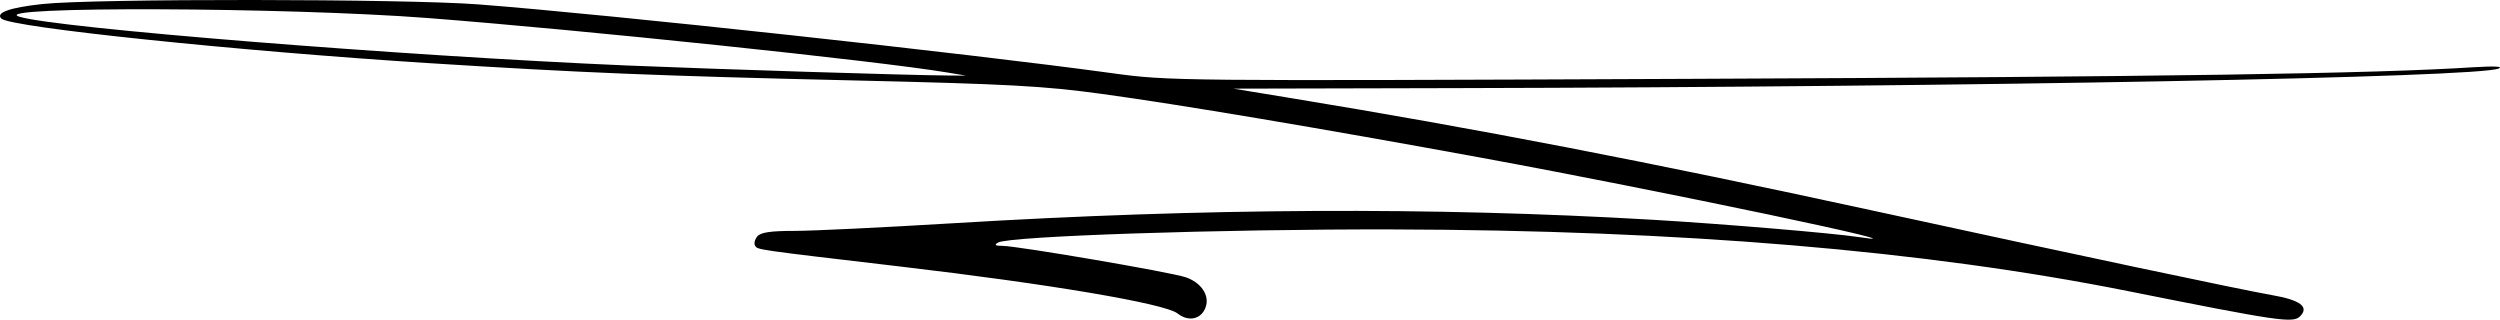 <?xml version="1.0" encoding="UTF-8"?> <svg xmlns="http://www.w3.org/2000/svg" width="1000" height="127.88" viewBox="0 0 1000 127.88"><title>sep10-kryptowaehrungen</title><g id="a35b49a5-552b-4d8c-b83a-bdaf90debf98" data-name="Ebene 2"><g id="b0632dc8-aacb-4405-afeb-e6b00d34bf0e" data-name="Ebene 2"><path d="M999.52,27.4c1.88-.84-1.8-1-9.8-.52-40.55,2.6-124.53,3.86-311.79,4.65-208.52.89-210.3.88-233.47-2.31C386.58,21.28,243.79,5.78,191.4,1.76,161.83-.51,37.83-.62,17,1.61,4,3-1.85,5.05.52,7.42,4,10.94,95,20.42,171.82,25.27c60.26,3.81,91.72,5.09,168.7,6.88,63,1.47,76.8,2.21,100.17,5.41C472,41.84,528.08,51.28,592.82,63.15,664,76.21,775.73,99.69,743.45,94.82c-10.58-1.6-54.84-5.31-82.84-6.94-87.83-5.13-178.85-4.67-279.42,1.42-27.75,1.68-56.3,3.06-63.45,3.06-9.54,0-13.48.59-14.82,2.2-1,1.21-1.41,2.86-.9,3.68,1.05,1.71-.51,1.48,58.09,8.37,59.74,7,105.87,14.82,110.87,18.75h0c4.42,3.48,9.48,2.4,11.25-2.4s-1.81-10-8-12.07-67-12.47-73.21-12.54c-3,0-3.46-.38-1.78-1.33,4.53-2.58,89.29-5.4,157.4-5.25,115.75.26,213.24,8.43,294.48,24.66,60.51,12.1,66.09,12.92,68.9,10.1,3.78-3.77.11-6.53-11.35-8.51-12-2.08-77.85-16-159.22-33.71-91-19.78-158.23-32.77-234.23-45.26l-21.84-3.59,88.87-.21C790.39,34.78,991.39,31,999.52,27.4ZM378.93,30.2c-16.93-.14-91.39-2.49-128-4C160.71,22.35,21.64,11.2,7.64,6.65c-12.94-4.21,106.71-3.8,163.43.56C233.26,12,350.53,24.28,378.93,29h0l7.54,1.25Z"></path></g></g></svg> 
